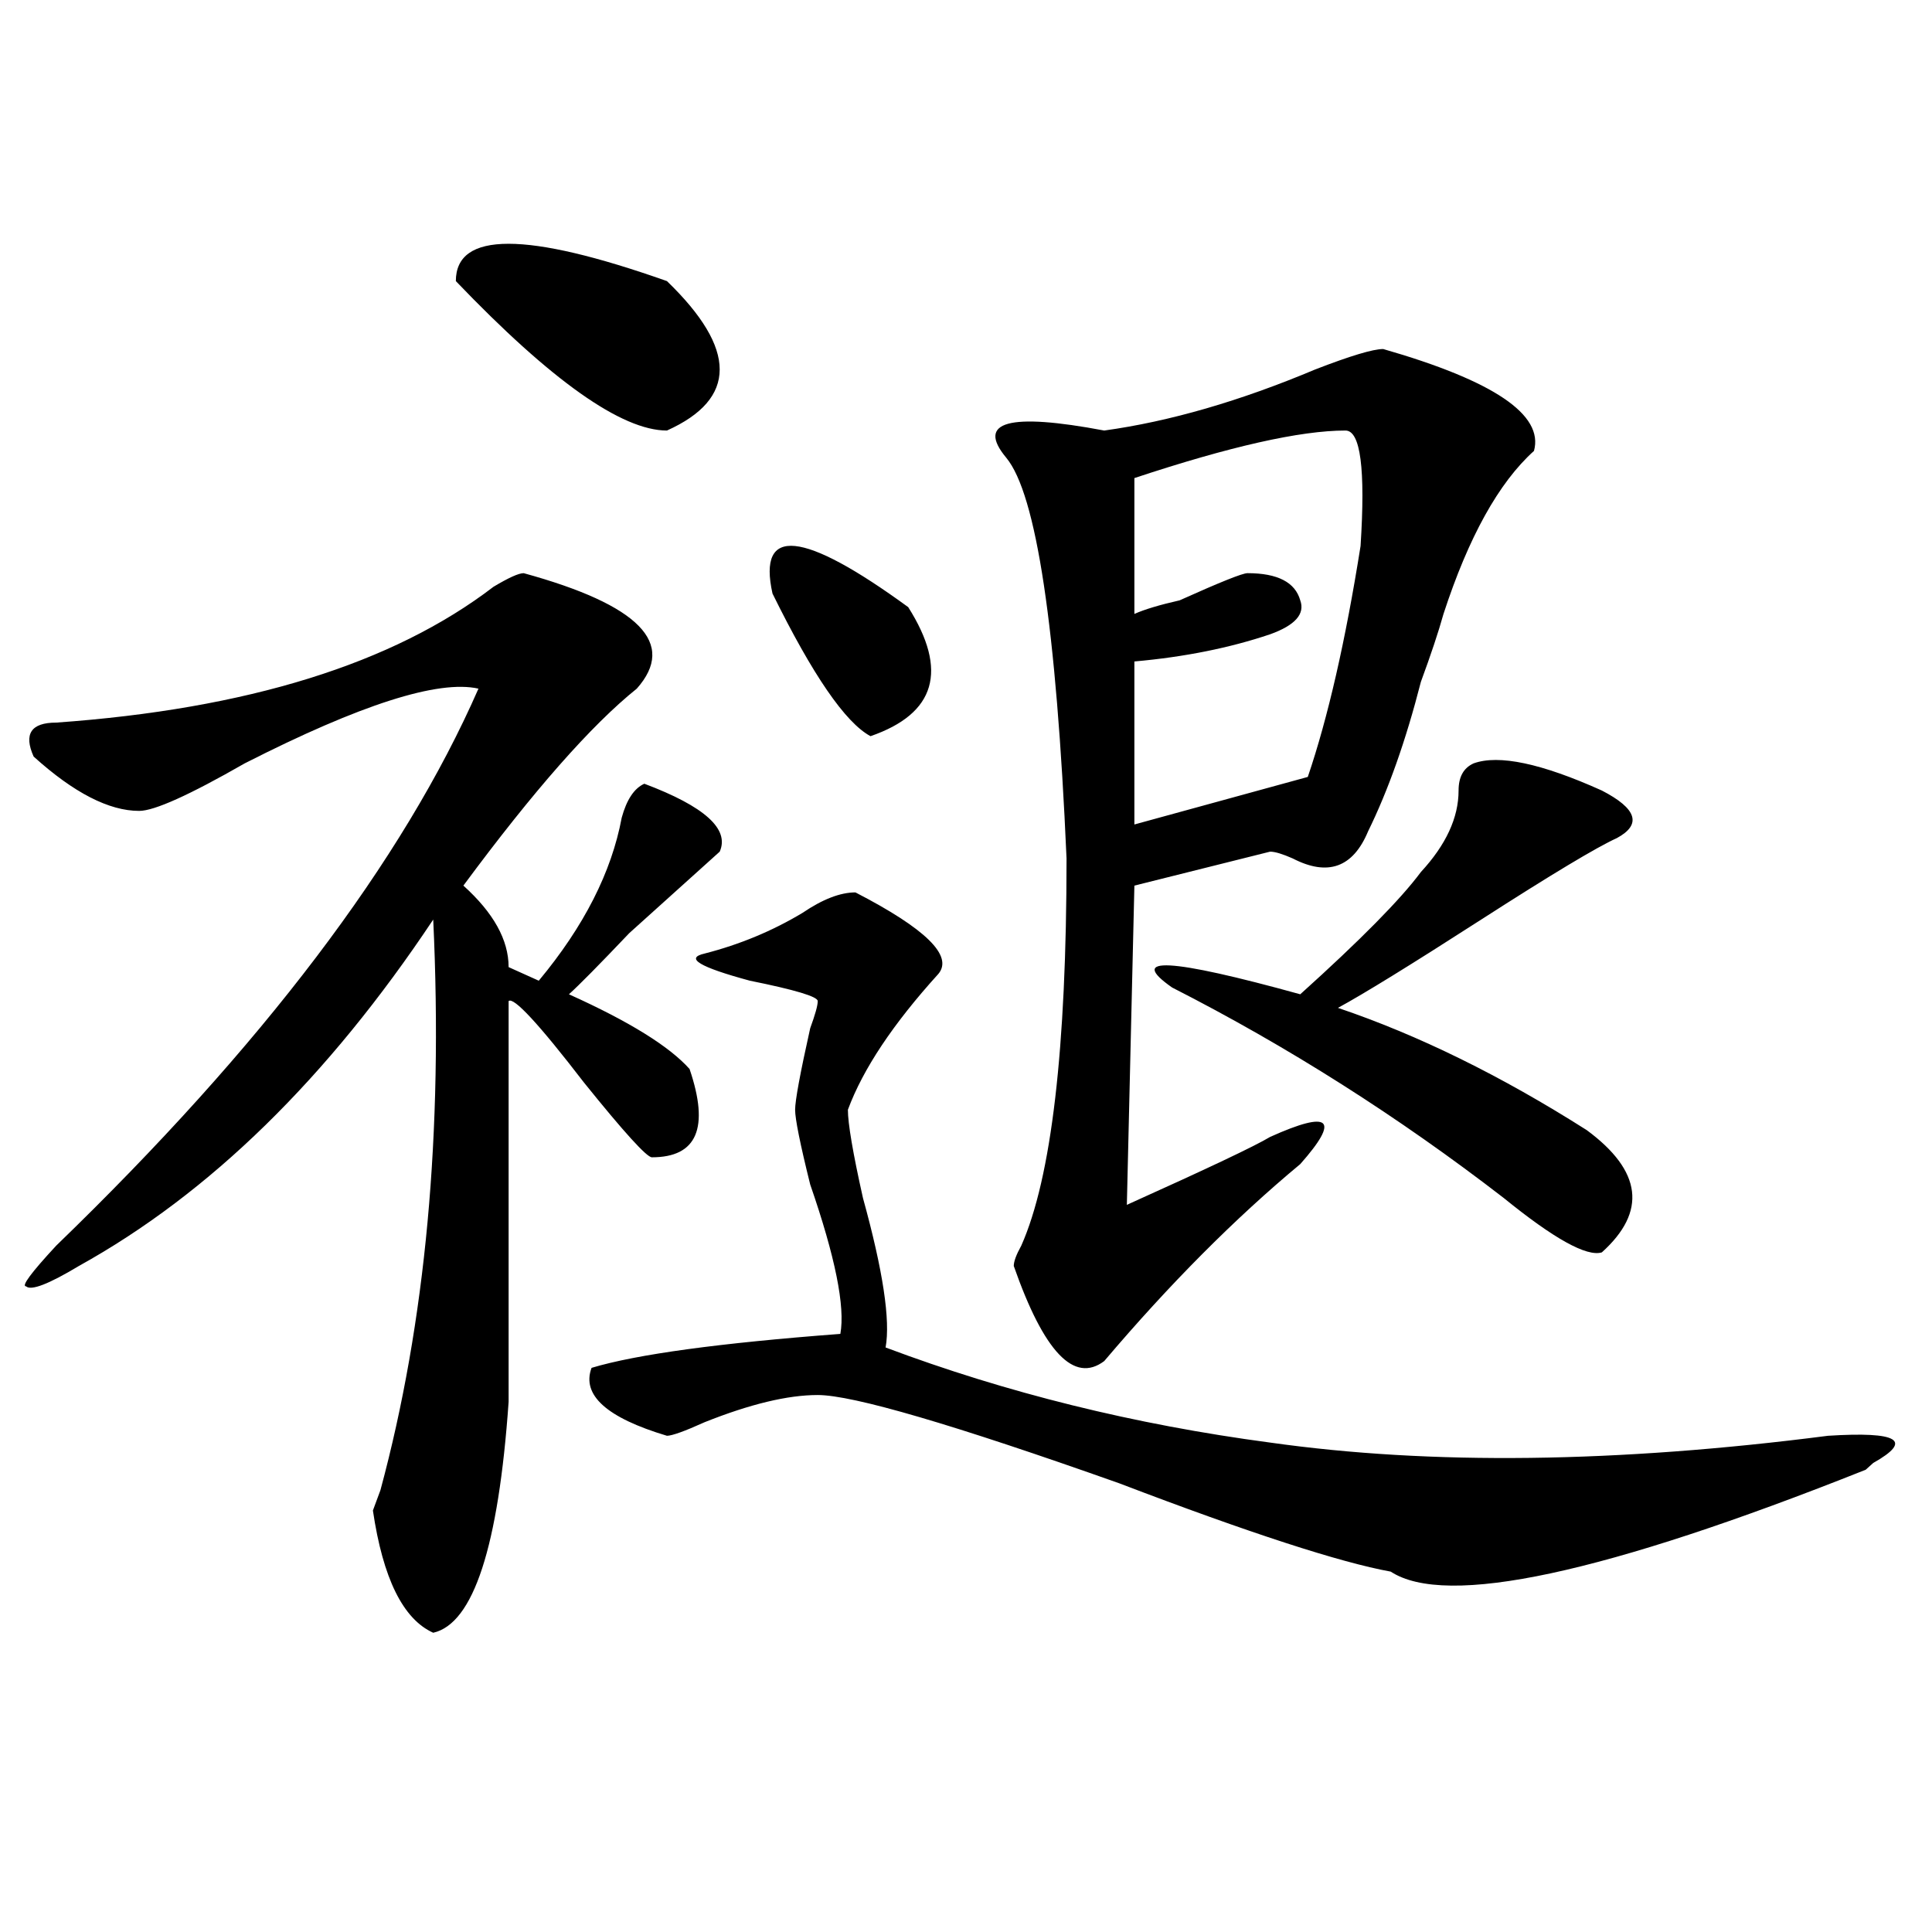 <?xml version="1.0" encoding="utf-8"?>
<!-- Generator: Adobe Illustrator 16.0.0, SVG Export Plug-In . SVG Version: 6.00 Build 0)  -->
<!DOCTYPE svg PUBLIC "-//W3C//DTD SVG 1.1//EN" "http://www.w3.org/Graphics/SVG/1.1/DTD/svg11.dtd">
<svg version="1.1" id="图层_1" xmlns="http://www.w3.org/2000/svg" xmlns:xlink="http://www.w3.org/1999/xlink" x="0px" y="0px"
	 width="1000px" height="1000px" viewBox="0 0 1000 1000" enable-background="new 0 0 1000 1000" xml:space="preserve">
<path d="M271.066,296.672c59.815,16.425,79.327,36.364,58.535,59.766c-23.414,18.786-53.353,52.734-89.754,101.953
	c15.609,14.063,23.414,28.125,23.414,42.188l15.609,7.031c23.414-28.125,37.682-56.25,42.926-84.375
	c2.561-9.339,6.463-15.216,11.707-17.578c31.219,11.755,44.206,23.456,39.023,35.156c-7.805,7.031-23.414,21.094-46.828,42.188
	c-15.609,16.425-26.036,26.972-31.219,31.641c31.219,14.063,52.011,26.972,62.438,38.672c10.365,30.487,3.902,45.703-19.512,45.703
	c-2.622,0-14.329-12.854-35.121-38.672c-23.414-30.433-36.463-44.495-39.023-42.188c0,46.911,0,116.016,0,207.422
	c-5.244,75.036-18.231,114.807-39.023,119.531c-15.609-7.031-26.036-28.125-31.219-63.281l3.902-10.547
	c23.414-86.683,32.499-185.12,27.316-295.313c-54.633,82.067-115.79,141.833-183.41,179.297
	c-15.609,9.394-24.756,12.909-27.316,10.547c-2.622,0,2.561-7.031,15.609-21.094c106.644-103.106,179.508-199.183,218.531-288.281
	c-20.854-4.669-61.157,8.239-120.973,38.672c-28.658,16.425-46.828,24.609-54.633,24.609c-15.609,0-33.841-9.339-54.633-28.125
	c-5.244-11.7-1.342-17.578,11.707-17.578c98.839-7.031,174.264-30.433,226.336-70.313
	C263.262,299.034,268.444,296.672,271.066,296.672z M235.945,145.5c0-25.763,36.401-25.763,109.266,0
	c36.401,35.156,36.401,60.974,0,77.344C321.797,222.844,285.334,197.081,235.945,145.5z M442.77,461.906
	c36.401,18.786,50.73,32.849,42.926,42.188c-23.414,25.817-39.023,49.219-46.828,70.313c0,7.031,2.561,22.302,7.805,45.703
	c10.365,37.519,14.268,63.281,11.707,77.344c62.438,23.456,128.777,39.88,199.02,49.219c83.229,11.755,179.508,10.547,288.773-3.516
	c36.401-2.308,44.206,2.362,23.414,14.063l-3.902,3.516c-135.302,53.888-217.251,71.466-245.848,52.734
	c-26.036-4.725-72.864-19.886-140.484-45.703c-85.852-30.433-137.924-45.703-156.094-45.703c-15.609,0-35.121,4.724-58.535,14.063
	c-10.427,4.724-16.951,7.031-19.512,7.031c-31.219-9.339-44.268-21.094-39.023-35.156c23.414-7.031,66.34-12.854,128.777-17.578
	c2.561-14.063-2.622-39.825-15.609-77.344c-5.244-21.094-7.805-33.948-7.805-38.672c0-4.669,2.561-18.731,7.805-42.188
	c2.561-7.031,3.902-11.7,3.902-14.063c0-2.308-11.707-5.823-35.121-10.547c-26.036-7.031-33.841-11.7-23.414-14.063
	c18.17-4.669,35.121-11.7,50.73-21.094C425.818,465.422,434.965,461.906,442.77,461.906z M399.844,307.219
	c-7.805-35.156,15.609-32.794,70.242,7.031c20.792,32.849,14.268,55.097-19.512,66.797
	C437.525,374.016,420.636,349.406,399.844,307.219z M715.934,180.656c57.193,16.425,83.229,34.003,78.047,52.734
	c-18.231,16.425-33.841,44.55-46.828,84.375c-2.622,9.394-6.524,21.094-11.707,35.156c-7.805,30.487-16.951,56.25-27.316,77.344
	c-7.805,18.786-20.854,23.456-39.023,14.063c-5.244-2.308-9.146-3.516-11.707-3.516l-70.242,17.578l-3.902,165.234
	c41.584-18.731,66.34-30.433,74.145-35.156c15.609-7.031,24.694-9.339,27.316-7.031c2.561,2.362-1.342,9.394-11.707,21.094
	c-33.841,28.125-67.682,62.128-101.461,101.953c-15.609,11.755-31.219-4.669-46.828-49.219c0-2.308,1.28-5.823,3.902-10.547
	c15.609-35.156,23.414-101.953,23.414-200.391c-5.244-119.531-15.609-188.636-31.219-207.422
	c-15.609-18.731,1.28-23.401,50.73-14.063c33.779-4.669,70.242-15.216,109.266-31.641
	C698.982,184.172,710.689,180.656,715.934,180.656z M696.422,222.844c-23.414,0-59.877,8.239-109.266,24.609v70.313
	c5.183-2.308,12.987-4.669,23.414-7.031c20.792-9.339,32.499-14.063,35.121-14.063c15.609,0,24.694,4.724,27.316,14.063
	c2.561,7.031-2.622,12.909-15.609,17.578c-20.854,7.031-44.268,11.755-70.242,14.063v84.375l89.754-24.609
	c10.365-30.433,19.512-70.313,27.316-119.531C706.787,242.784,704.227,222.844,696.422,222.844z M762.762,395.109
	c12.987-4.669,35.121,0,66.34,14.063c18.17,9.394,20.792,17.578,7.805,24.609c-10.427,4.724-33.841,18.786-70.242,42.188
	c-36.463,23.456-61.157,38.672-74.145,45.703c41.584,14.063,84.51,35.156,128.777,63.281c28.597,21.094,31.219,42.188,7.805,63.281
	c-7.805,2.362-24.756-7.031-50.73-28.125c-54.633-42.188-111.888-78.497-171.703-108.984c-23.414-16.37-1.342-15.216,66.34,3.516
	c31.219-28.125,52.011-49.219,62.438-63.281c12.987-14.063,19.512-28.125,19.512-42.188
	C754.957,402.141,757.518,397.472,762.762,395.109z"/>
</svg>
